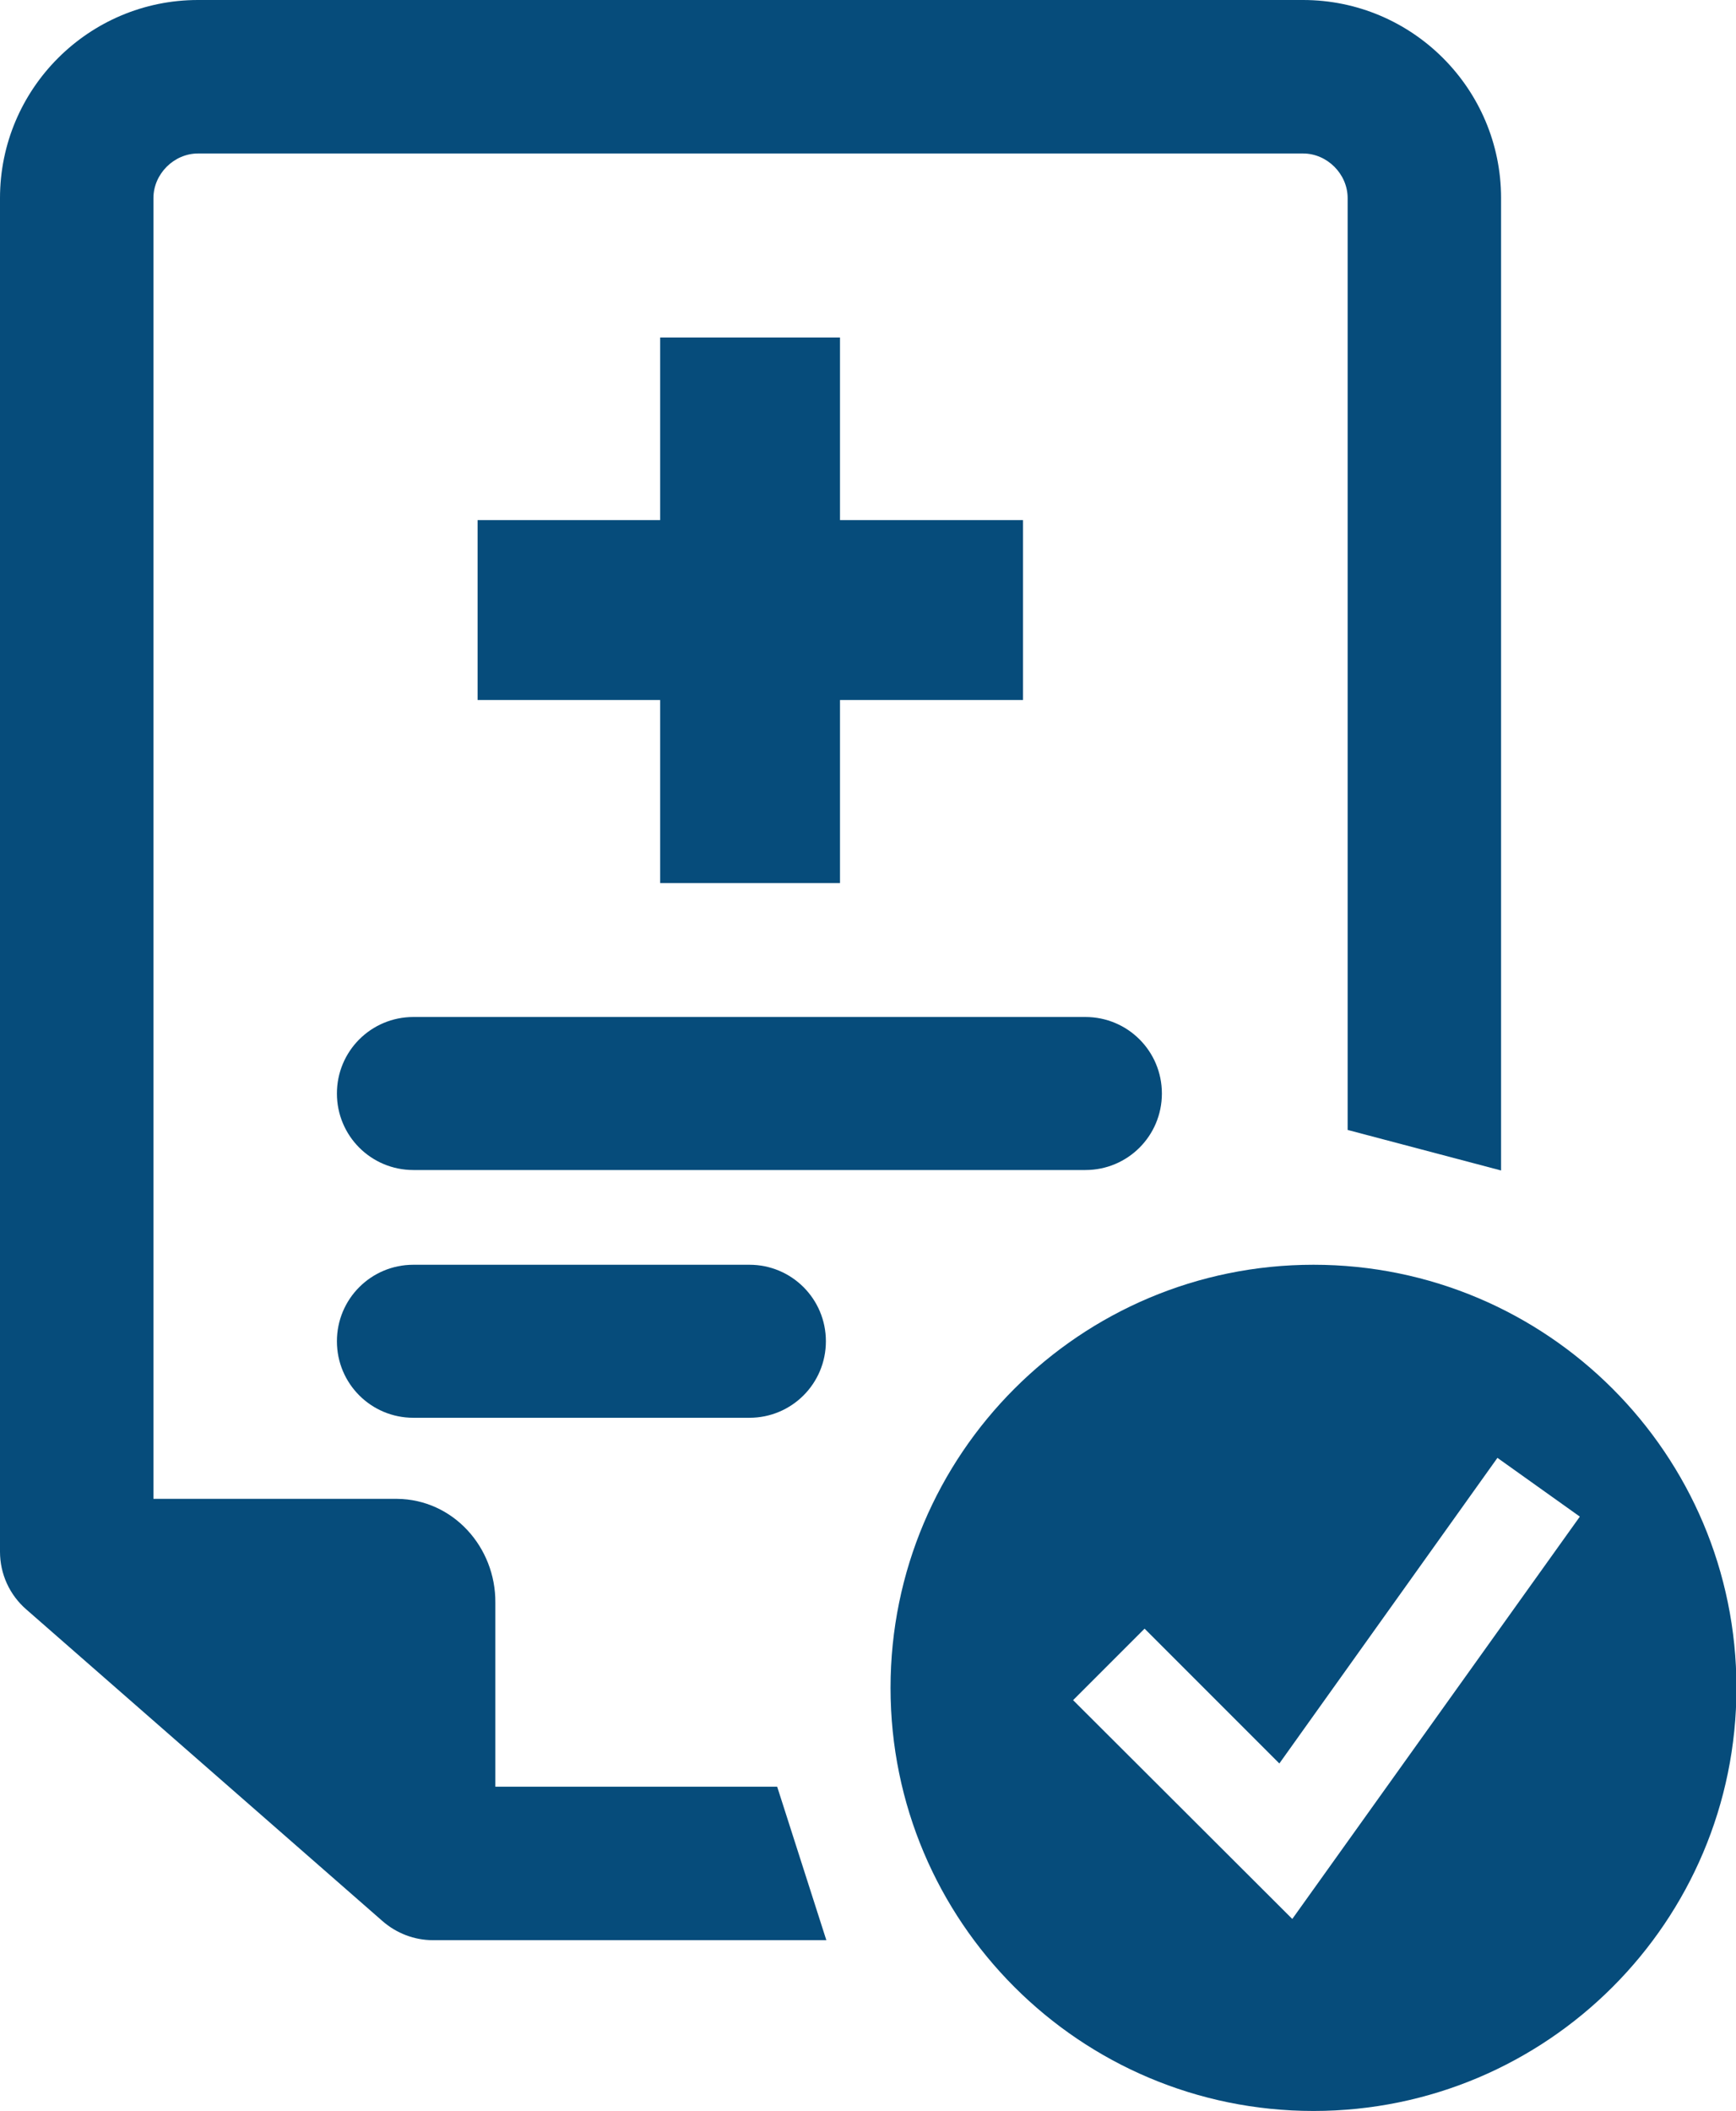 <?xml version="1.0" encoding="UTF-8"?>
<svg id="Layer_2" data-name="Layer 2" xmlns="http://www.w3.org/2000/svg" viewBox="0 0 38.13 46.35">
  <defs>
    <style>
      .cls-1 {
        fill: #064c7b;
      }
    </style>
  </defs>
  <g id="Layer_1-2" data-name="Layer 1">
    <g>
      <path class="cls-1" d="m10.88,35.19c.01-1.22-.93-2.27-2.16-2.28H3.37V4.35c0-.53.45-.98.98-.98h24.27c.53,0,.98.45.98.98v20.46l3.37.89V4.35c0-2.4-1.95-4.35-4.35-4.35H4.35C1.95,0,0,1.95,0,4.35v29.72c0,.49.21.95.58,1.27l7.82,6.84c.31.27.7.42,1.11.42h8.64l-1.08-3.37h-6.19v-4.03Z"/>
      <path class="cls-1" d="m7.4,24.01c0,.93.75,1.68,1.68,1.68h14.76c.93,0,1.68-.75,1.68-1.68s-.75-1.68-1.68-1.68h-14.76c-.93,0-1.68.75-1.68,1.68Z"/>
      <path class="cls-1" d="m16.46,27.77h-7.38c-.93,0-1.68.75-1.68,1.68s.75,1.68,1.68,1.68h7.38c.93,0,1.68-.75,1.68-1.68s-.75-1.68-1.68-1.68Z"/>
      <polygon class="cls-1" points="14.5 7.41 14.5 11.42 10.49 11.42 10.49 15.37 14.5 15.37 14.5 19.39 18.45 19.39 18.45 15.37 22.47 15.37 22.47 11.42 18.45 11.42 18.45 7.41 14.5 7.41"/>
      <path class="cls-1" d="m28.85,27.77c-5.13,0-9.29,4.16-9.29,9.29s4.16,9.29,9.29,9.29,9.29-4.16,9.29-9.29-4.16-9.29-9.29-9.29Zm-.46,14.37l-4.82-4.81,1.57-1.57,2.96,2.96,4.79-6.71,1.81,1.29-6.32,8.84Z"/>
    </g>
  </g>
</svg>